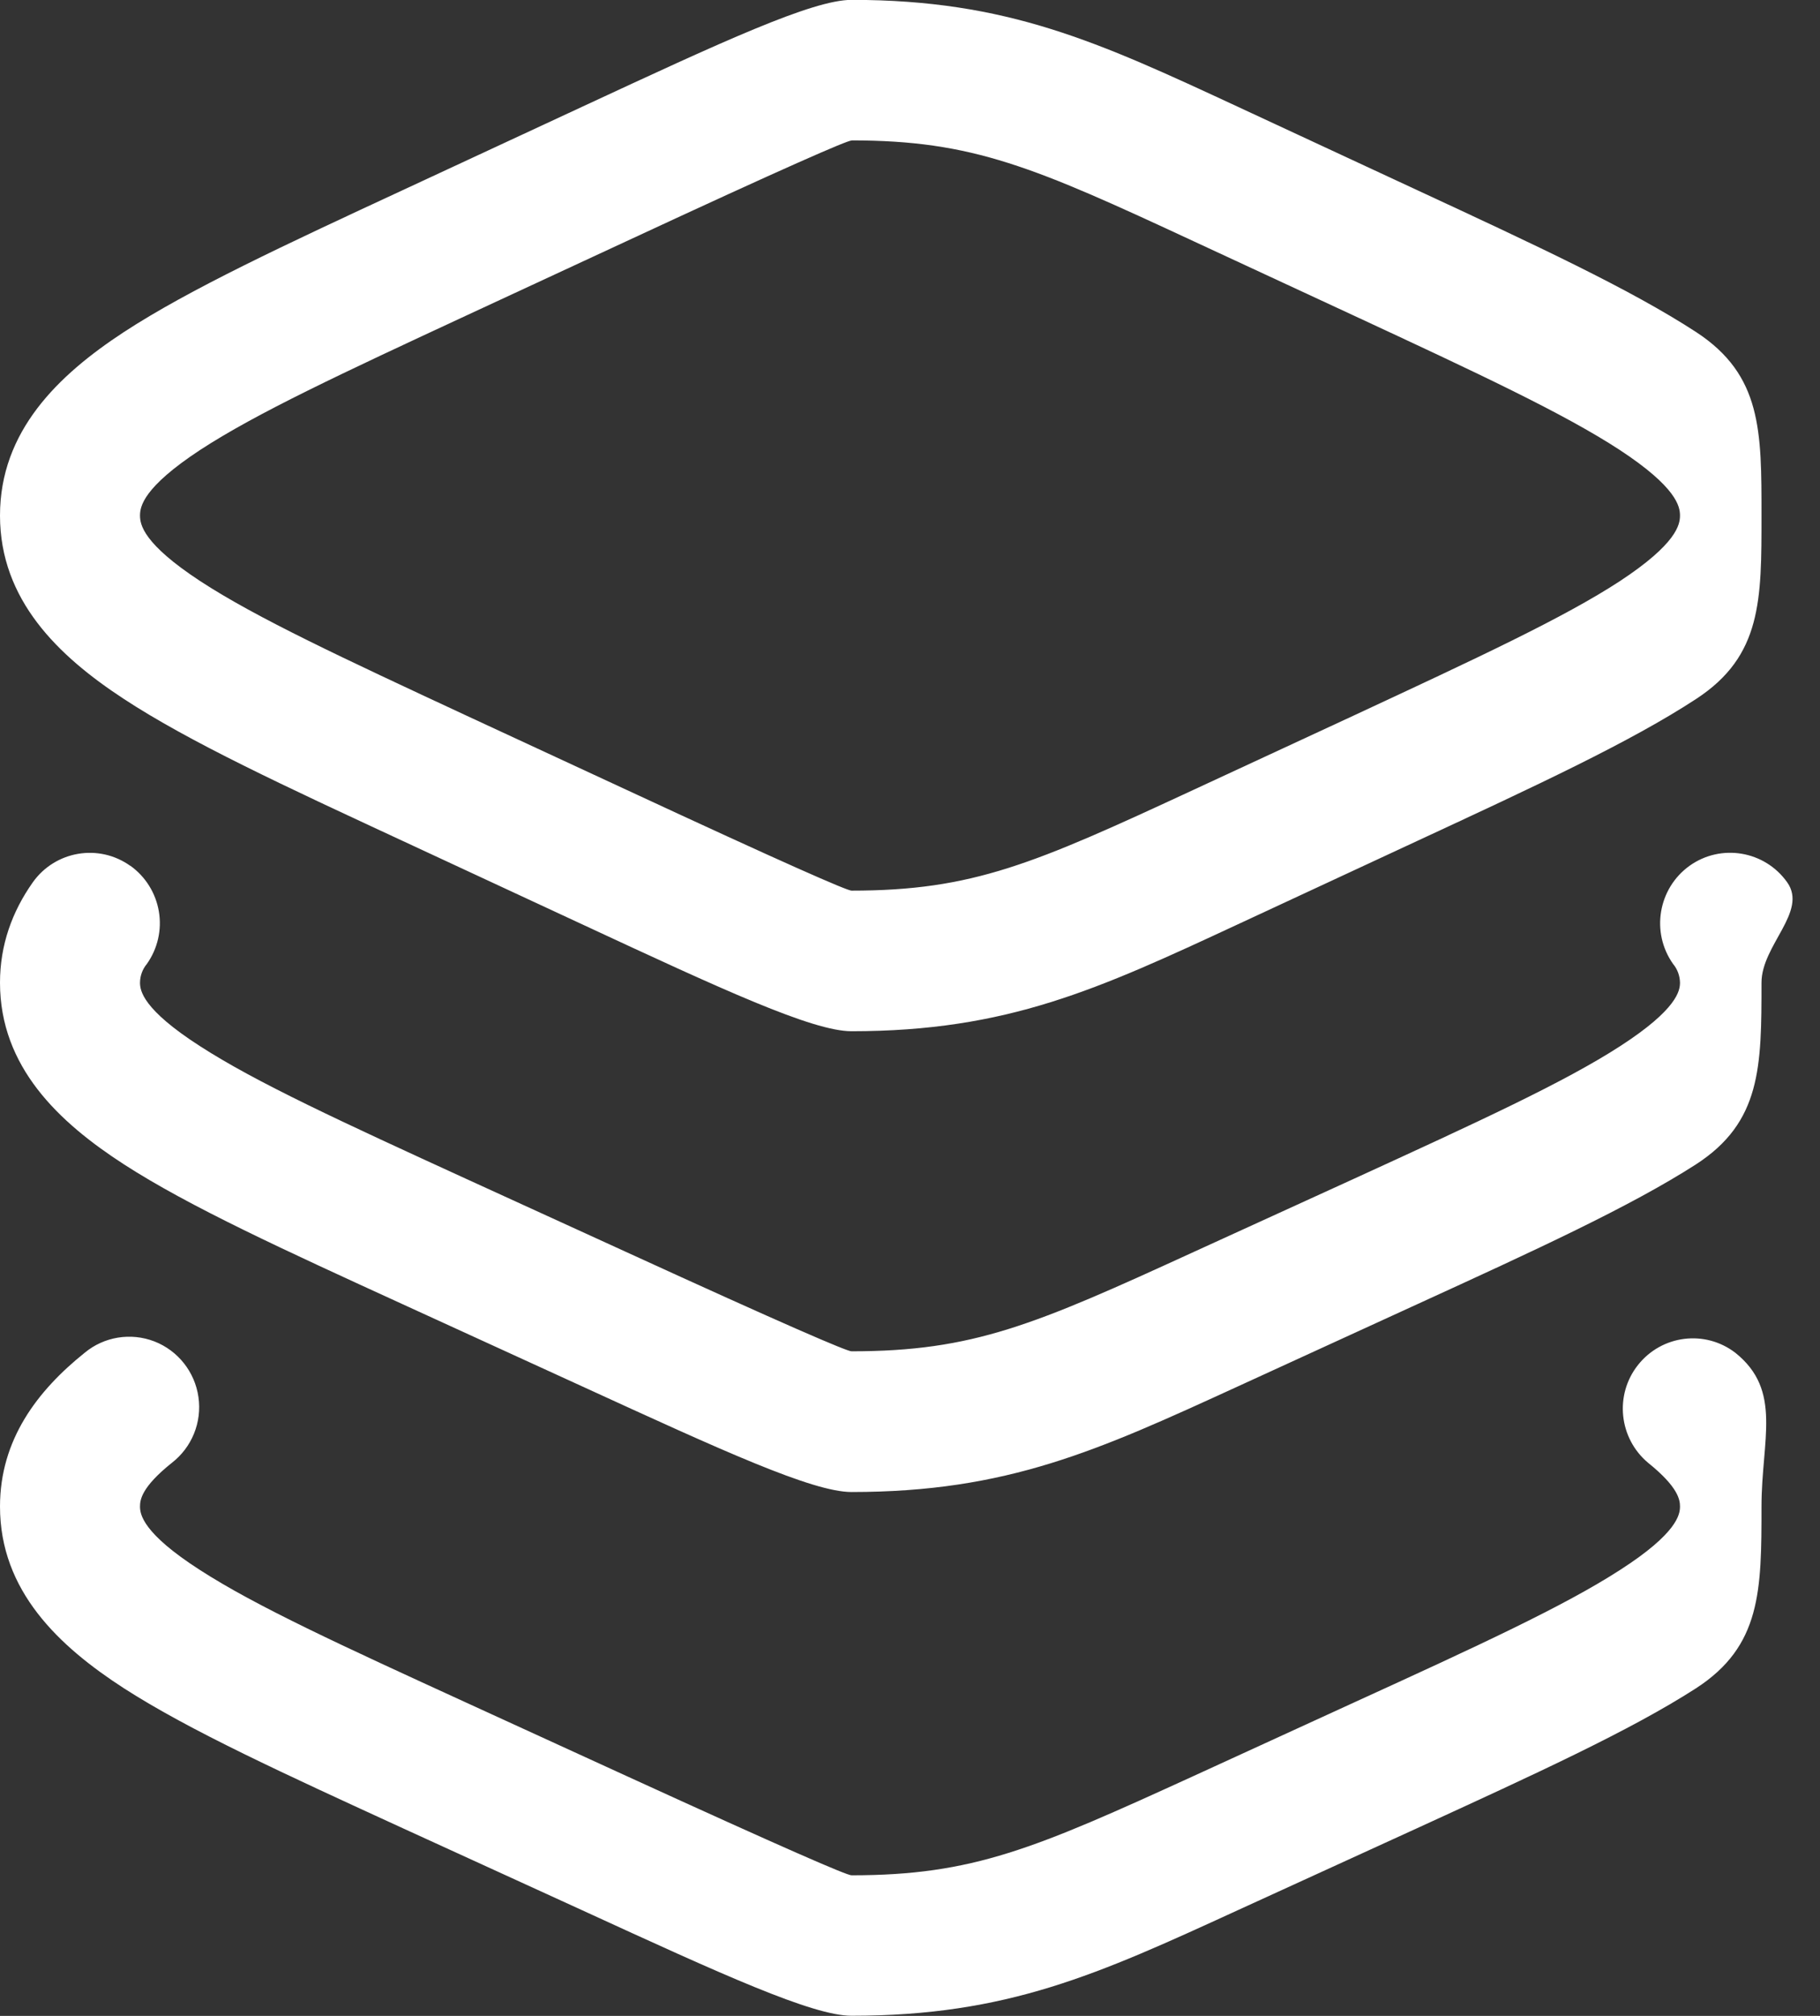 <svg 
 xmlns="http://www.w3.org/2000/svg"
 xmlns:xlink="http://www.w3.org/1999/xlink"
 width="28px" height="31px">
<rect width="100%" height="100%" fill="#333333" stroke="none"/>
<path fill="#fff"
 d="M26.091,17.906 C25.083,18.554 23.612,19.229 21.799,20.058 L19.042,21.321 C16.888,22.308 15.499,22.944 13.1,22.944 C12.501,22.944 11.114,22.308 8.960,21.321 L6.199,20.058 C4.387,19.229 2.916,18.557 1.908,17.906 C0.904,17.257 -0.000,16.407 -0.000,15.111 C-0.000,14.535 0.185,14.021 0.504,13.569 C0.849,13.083 1.521,12.969 2.005,13.315 L2.005,13.313 C2.238,13.480 2.396,13.732 2.444,14.016 C2.492,14.299 2.425,14.590 2.259,14.824 C2.192,14.904 2.155,15.006 2.154,15.111 C2.154,15.231 2.192,15.518 3.073,16.085 C3.935,16.643 5.260,17.253 7.178,18.131 L9.625,19.249 C12.087,20.376 13.028,20.780 13.1,20.780 C14.973,20.780 15.912,20.376 18.372,19.249 L20.821,18.131 C22.738,17.253 24.067,16.643 24.926,16.087 C25.807,15.518 25.846,15.231 25.846,15.111 C25.844,15.006 25.807,14.904 25.740,14.824 C25.395,14.337 25.509,13.662 25.993,13.314 C26.478,12.968 27.151,13.082 27.496,13.569 C27.814,14.021 27.1,14.535 27.1,15.111 C27.1,16.407 27.095,17.257 26.091,17.906 ZM26.098,10.746 C25.088,11.408 23.617,12.090 21.805,12.931 L19.044,14.214 C16.892,15.214 15.501,15.858 13.1,15.858 C12.499,15.858 11.107,15.214 8.956,14.214 L6.194,12.931 C4.381,12.090 2.910,11.408 1.902,10.746 C0.894,10.086 -0.000,9.225 -0.000,7.928 C-0.000,6.630 0.894,5.770 1.902,5.109 C2.910,4.450 4.381,3.766 6.194,2.925 L8.956,1.642 C11.107,0.643 12.499,-0.002 13.1,-0.002 C15.501,-0.002 16.892,0.643 19.044,1.642 L21.805,2.925 C23.617,3.766 25.088,4.450 26.098,5.109 C27.106,5.770 27.1,6.630 27.1,7.928 C27.1,9.225 27.106,10.086 26.098,10.746 ZM24.920,6.920 C24.058,6.357 22.733,5.738 20.817,4.848 L18.368,3.712 C15.906,2.568 14.969,2.159 13.1,2.159 L13.1,2.161 C13.031,2.161 12.094,2.568 9.632,3.712 L7.183,4.848 C5.266,5.738 3.939,6.357 3.078,6.920 C2.203,7.495 2.154,7.789 2.154,7.928 C2.154,8.067 2.203,8.361 3.080,8.936 C3.941,9.499 5.266,10.116 7.183,11.008 L9.632,12.143 C12.094,13.287 13.031,13.696 13.1,13.696 C14.969,13.696 15.906,13.285 18.368,12.143 L20.817,11.008 C22.733,10.116 24.060,9.499 24.922,8.936 C25.796,8.361 25.846,8.067 25.846,7.928 C25.846,7.789 25.796,7.495 24.920,6.920 ZM1.301,20.804 C1.601,20.554 2.012,20.488 2.375,20.628 C2.738,20.769 2.998,21.097 3.053,21.484 C3.109,21.871 2.952,22.257 2.643,22.496 C2.175,22.870 2.154,23.066 2.154,23.167 C2.154,23.284 2.192,23.575 3.073,24.141 C3.933,24.698 5.262,25.307 7.178,26.185 L9.627,27.306 C12.087,28.431 13.026,28.838 13.1,28.838 C14.971,28.838 15.912,28.431 18.374,27.306 L20.821,26.185 C22.740,25.309 24.065,24.698 24.926,24.141 C25.807,23.575 25.846,23.287 25.846,23.167 C25.846,23.066 25.822,22.870 25.357,22.496 C24.905,22.119 24.835,21.449 25.201,20.989 C25.567,20.528 26.233,20.445 26.699,20.804 C27.425,21.386 27.1,22.139 27.1,23.167 C27.1,24.462 27.095,25.314 26.091,25.963 C25.083,26.612 23.612,27.284 21.799,28.115 L19.040,29.376 C16.886,30.364 15.499,30.998 13.1,30.998 C12.501,30.998 11.111,30.364 8.958,29.376 L6.199,28.115 C4.387,27.284 2.916,26.612 1.908,25.963 C0.904,25.314 -0.000,24.464 -0.000,23.167 C-0.000,22.139 0.575,21.386 1.301,20.804 Z"/>
</svg>